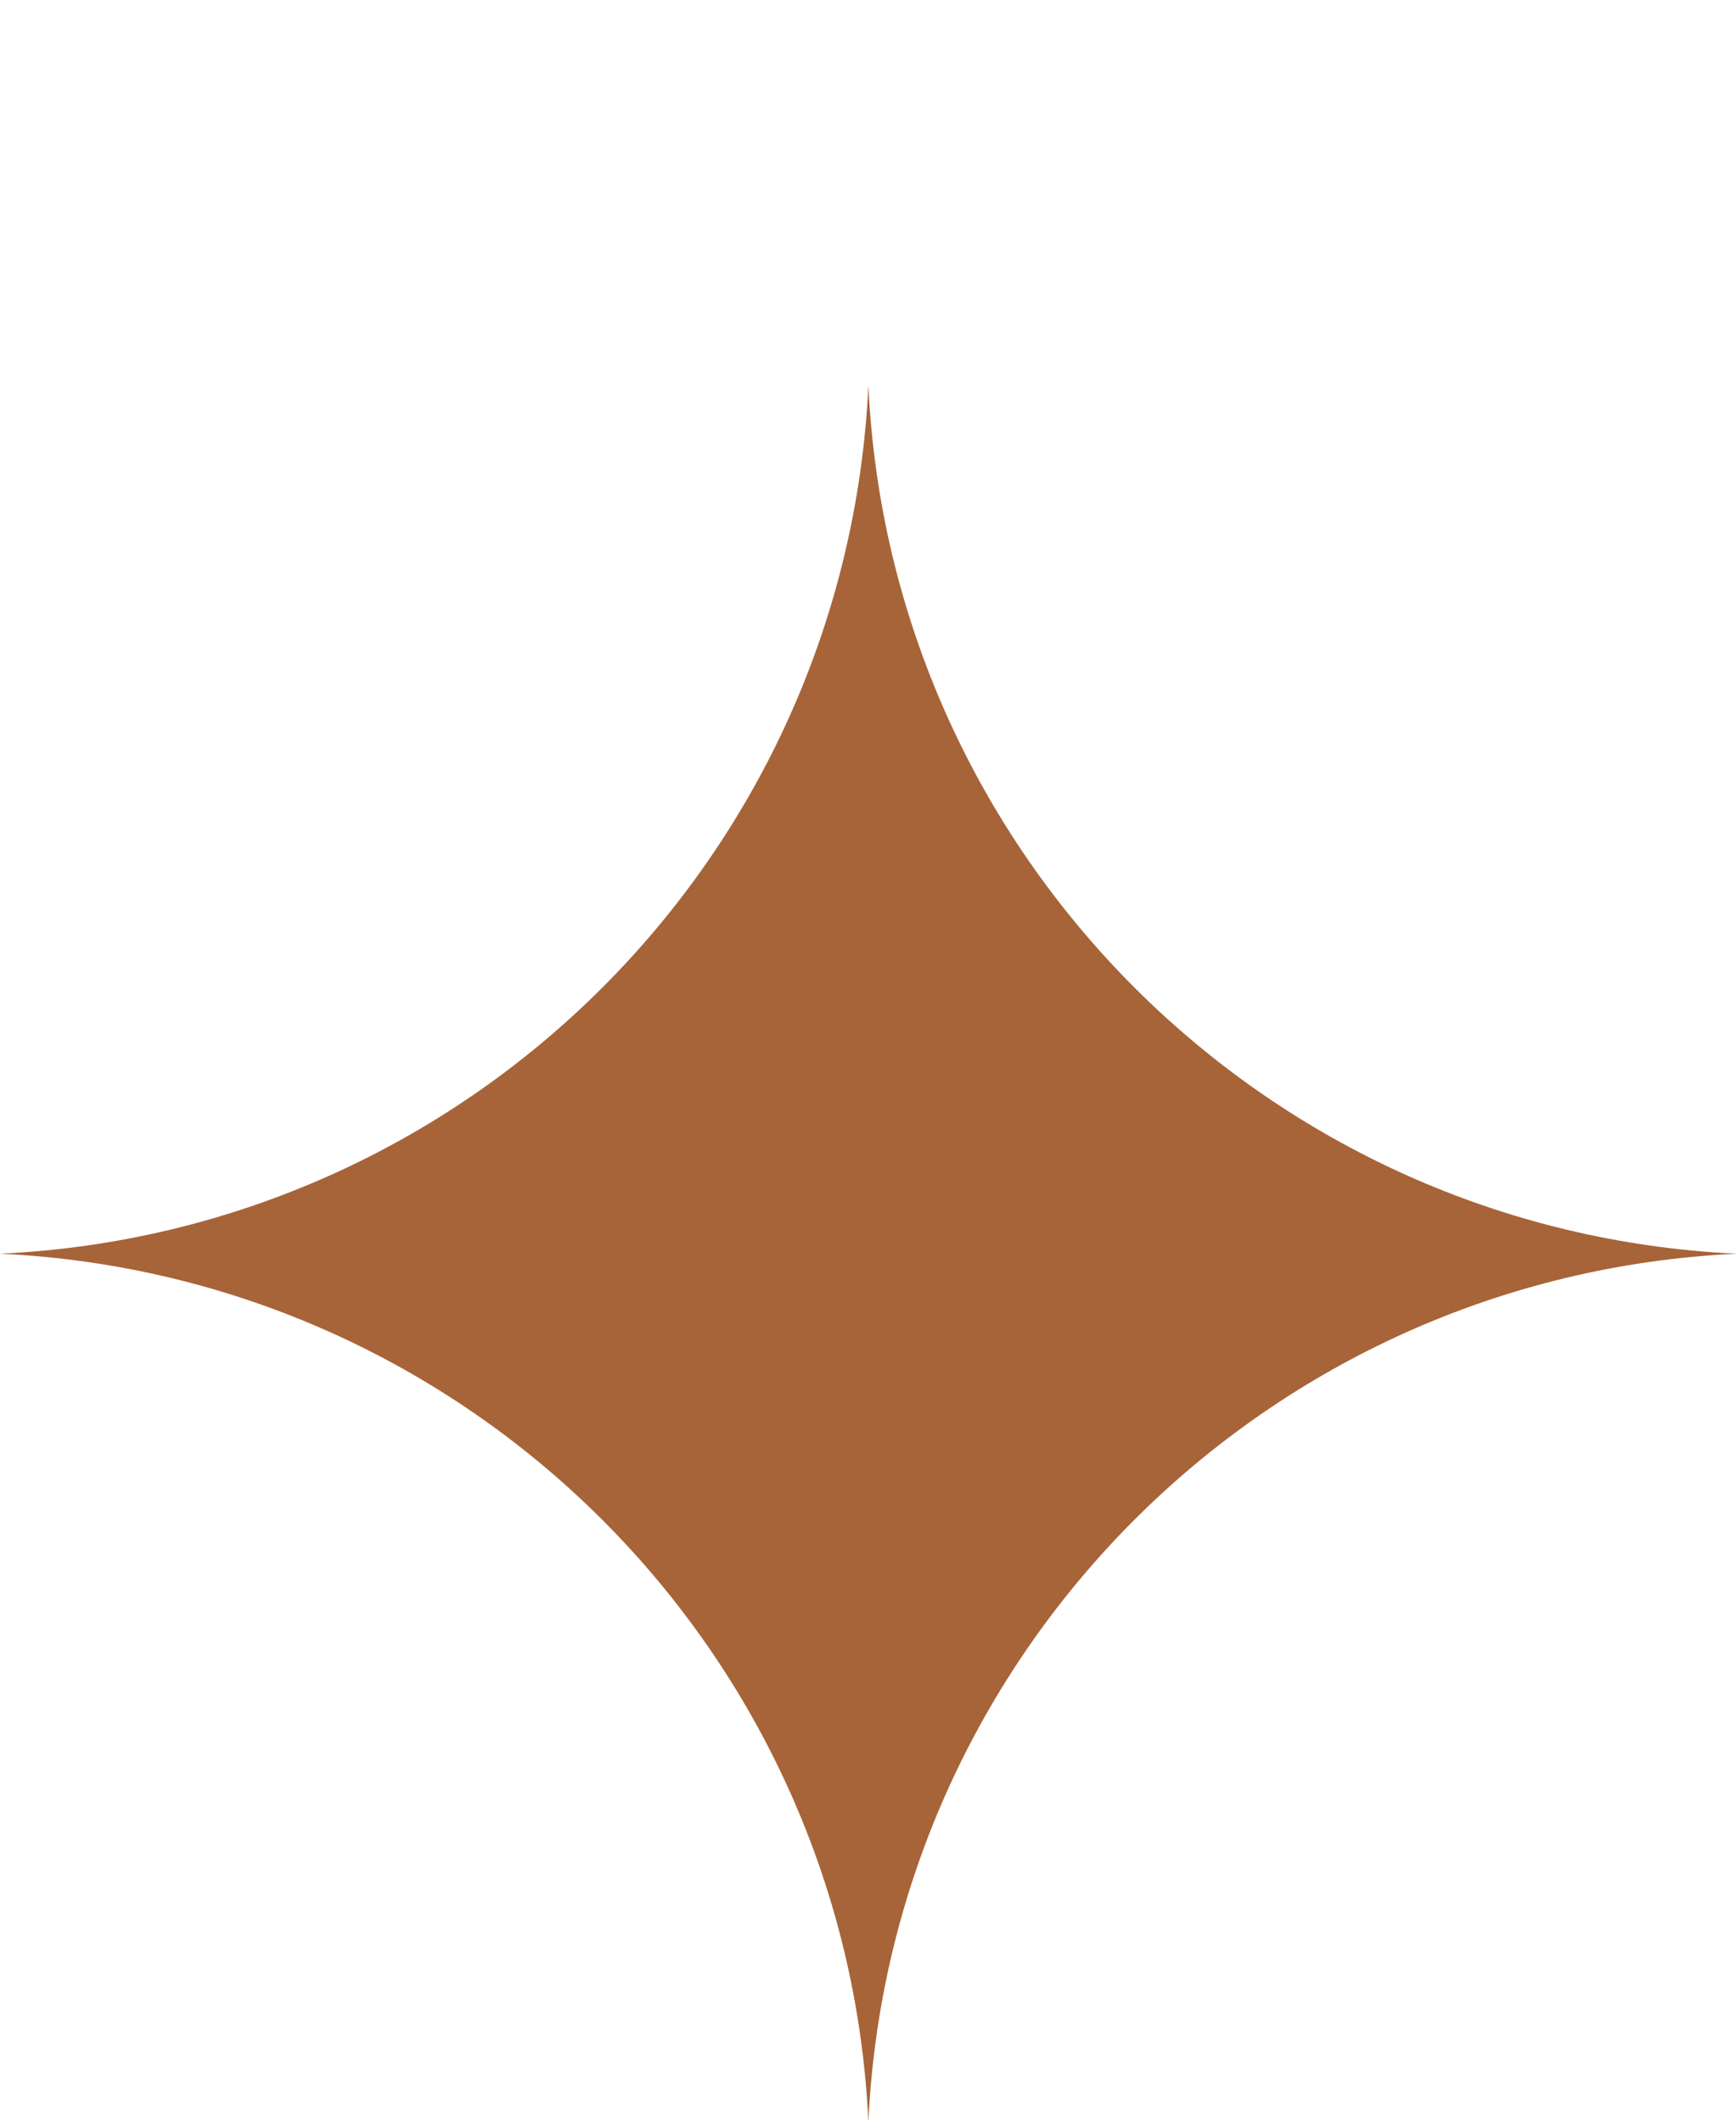 <svg width="18" height="22" viewBox="0 0 18 22" fill="none" xmlns="http://www.w3.org/2000/svg">
    <path fill-rule="evenodd" clip-rule="evenodd" d="M9.004 22C9.232 17.125 13.135 13.227 18.008 13C13.135 12.773 9.232 8.871 9.004 4C8.773 8.875 4.874 12.773 0 13C4.874 13.227 8.776 17.129 9.004 22Z" fill="#a76438"/>
    </svg>
    
